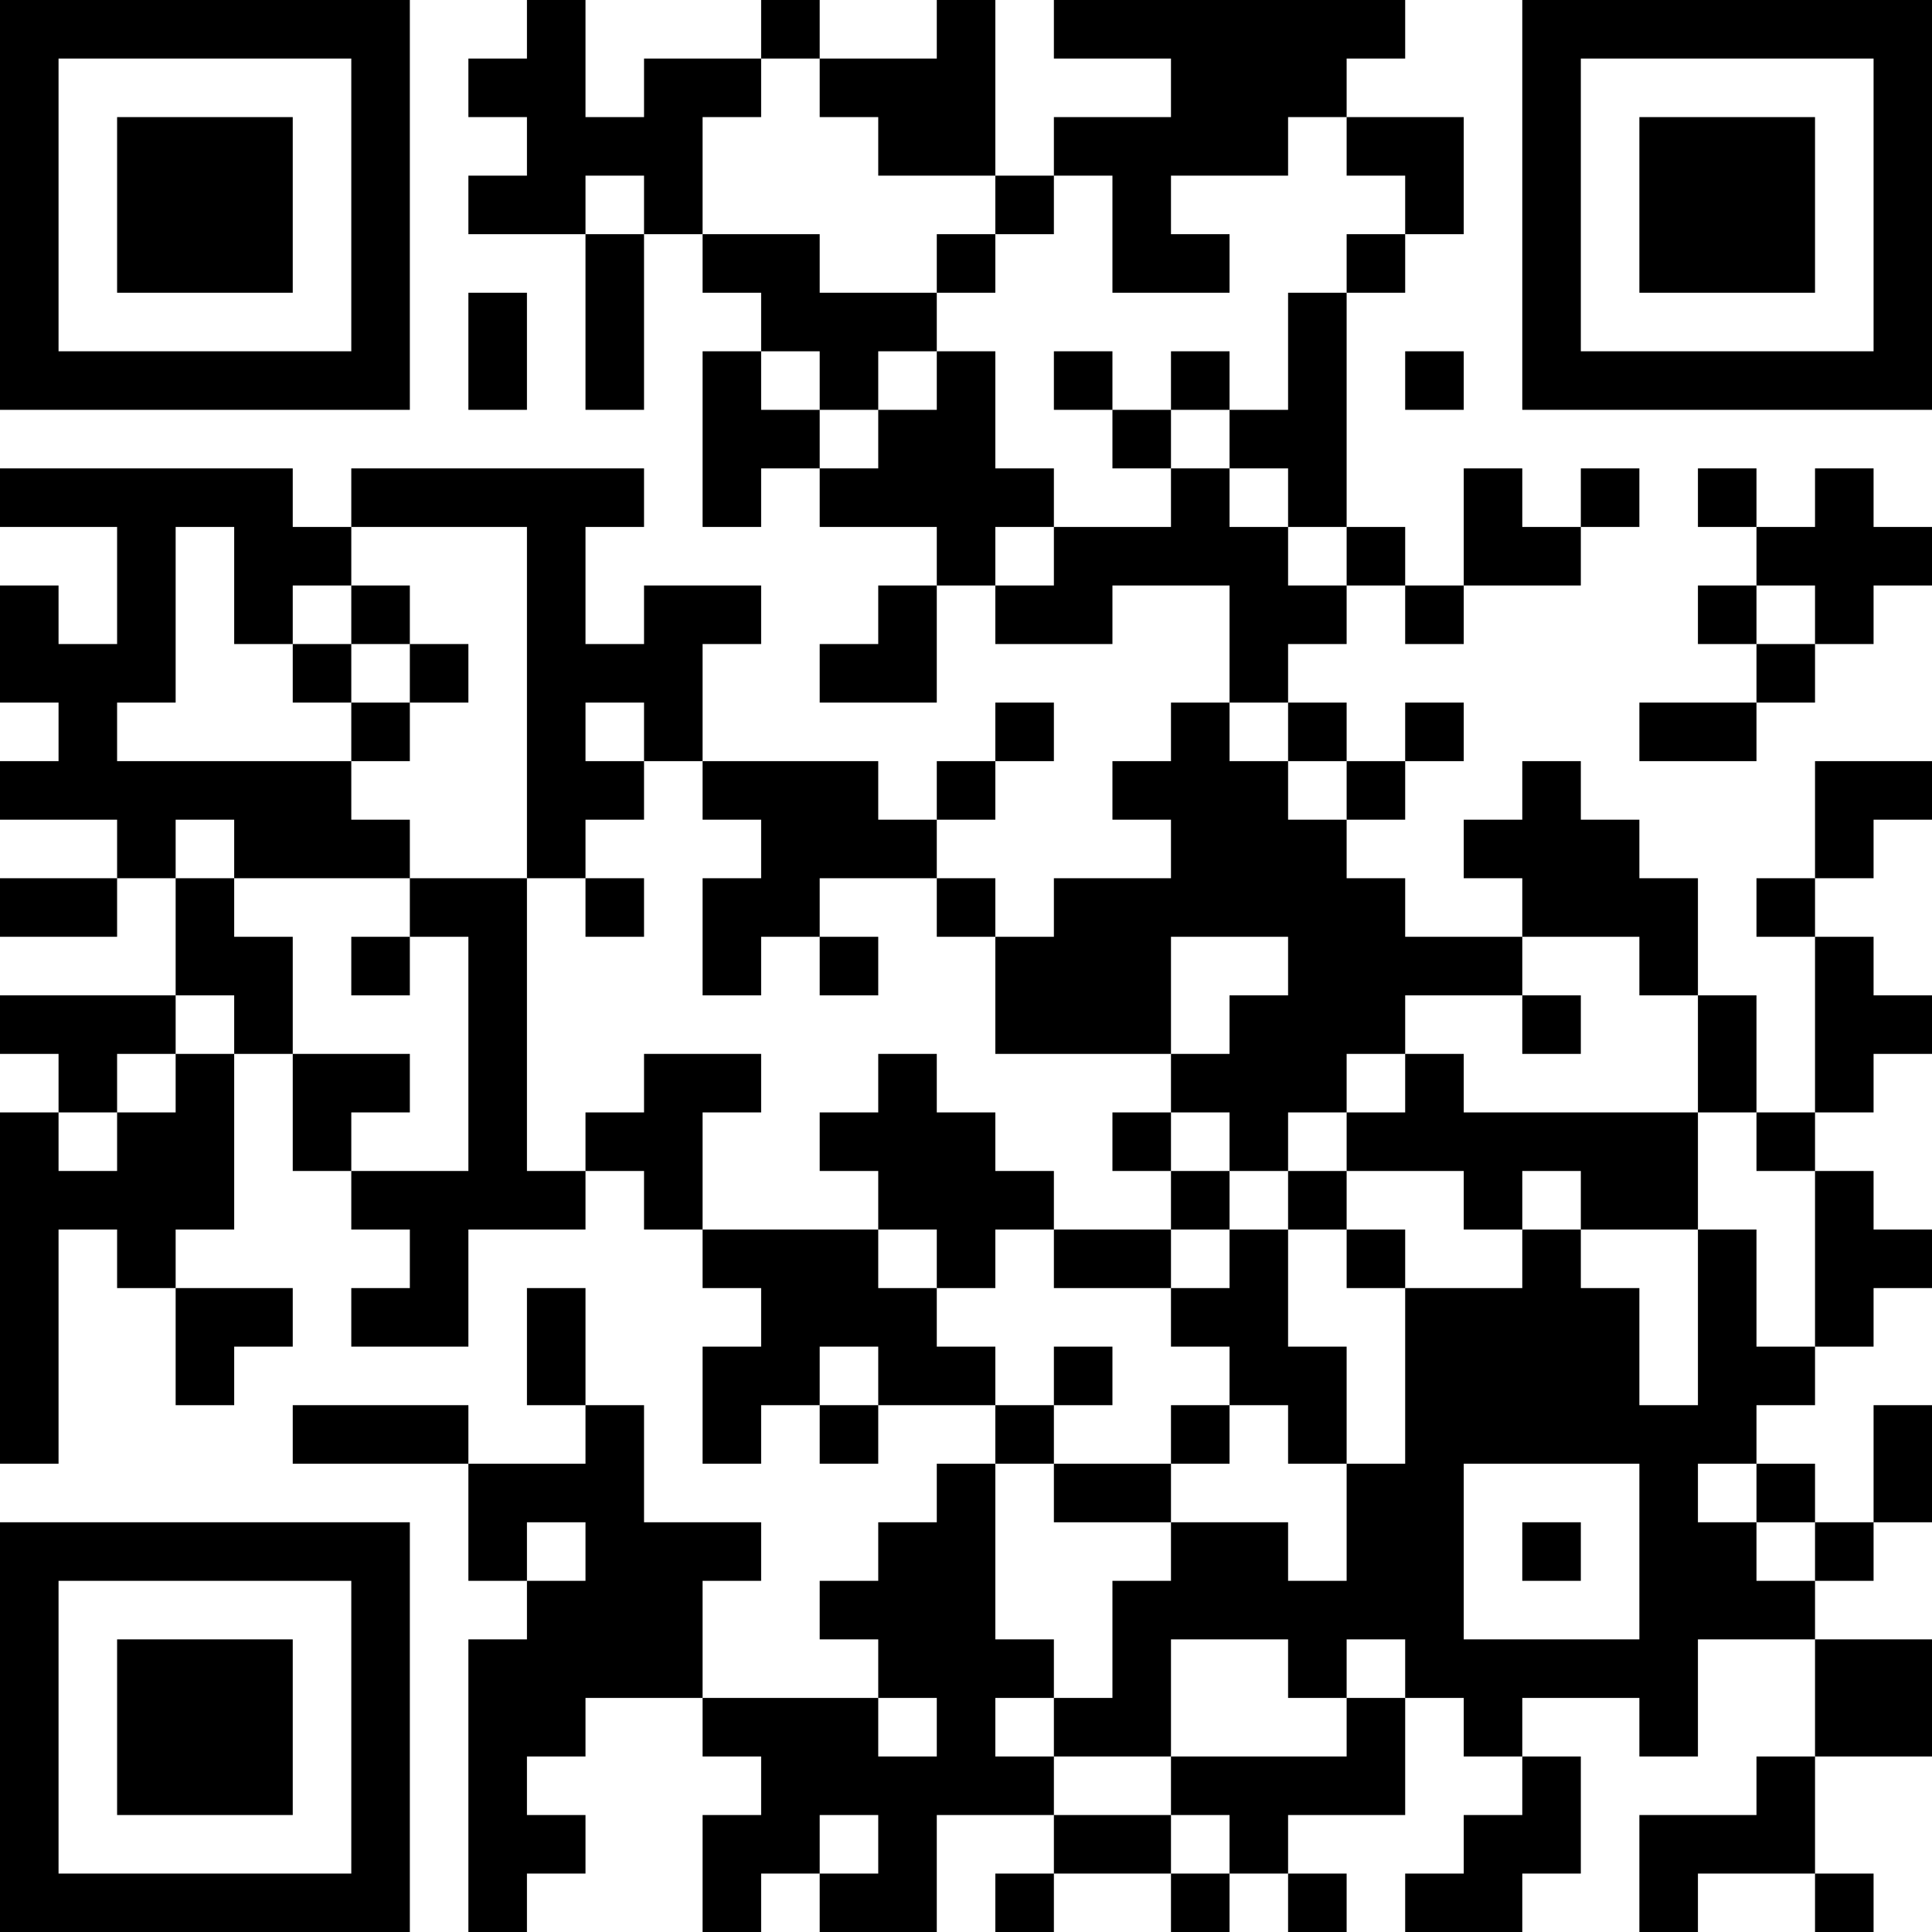 <?xml version="1.0" encoding="UTF-8"?>
<svg xmlns="http://www.w3.org/2000/svg" version="1.1" width="200" height="200" viewBox="0 0 200 200"><rect x="0" y="0" width="200" height="200" fill="#ffffff"/><g transform="scale(6.061)"><g transform="translate(0,0)"><path fill-rule="evenodd" d="M9 0L9 1L8 1L8 2L9 2L9 3L8 3L8 4L10 4L10 7L11 7L11 4L12 4L12 5L13 5L13 6L12 6L12 9L13 9L13 8L14 8L14 9L16 9L16 10L15 10L15 11L14 11L14 12L16 12L16 10L17 10L17 11L19 11L19 10L21 10L21 12L20 12L20 13L19 13L19 14L20 14L20 15L18 15L18 16L17 16L17 15L16 15L16 14L17 14L17 13L18 13L18 12L17 12L17 13L16 13L16 14L15 14L15 13L12 13L12 11L13 11L13 10L11 10L11 11L10 11L10 9L11 9L11 8L6 8L6 9L5 9L5 8L0 8L0 9L2 9L2 11L1 11L1 10L0 10L0 12L1 12L1 13L0 13L0 14L2 14L2 15L0 15L0 16L2 16L2 15L3 15L3 17L0 17L0 18L1 18L1 19L0 19L0 25L1 25L1 21L2 21L2 22L3 22L3 24L4 24L4 23L5 23L5 22L3 22L3 21L4 21L4 18L5 18L5 20L6 20L6 21L7 21L7 22L6 22L6 23L8 23L8 21L10 21L10 20L11 20L11 21L12 21L12 22L13 22L13 23L12 23L12 25L13 25L13 24L14 24L14 25L15 25L15 24L17 24L17 25L16 25L16 26L15 26L15 27L14 27L14 28L15 28L15 29L12 29L12 27L13 27L13 26L11 26L11 24L10 24L10 22L9 22L9 24L10 24L10 25L8 25L8 24L5 24L5 25L8 25L8 27L9 27L9 28L8 28L8 33L9 33L9 32L10 32L10 31L9 31L9 30L10 30L10 29L12 29L12 30L13 30L13 31L12 31L12 33L13 33L13 32L14 32L14 33L16 33L16 31L18 31L18 32L17 32L17 33L18 33L18 32L20 32L20 33L21 33L21 32L22 32L22 33L23 33L23 32L22 32L22 31L24 31L24 29L25 29L25 30L26 30L26 31L25 31L25 32L24 32L24 33L26 33L26 32L27 32L27 30L26 30L26 29L28 29L28 30L29 30L29 28L31 28L31 30L30 30L30 31L28 31L28 33L29 33L29 32L31 32L31 33L32 33L32 32L31 32L31 30L33 30L33 28L31 28L31 27L32 27L32 26L33 26L33 24L32 24L32 26L31 26L31 25L30 25L30 24L31 24L31 23L32 23L32 22L33 22L33 21L32 21L32 20L31 20L31 19L32 19L32 18L33 18L33 17L32 17L32 16L31 16L31 15L32 15L32 14L33 14L33 13L31 13L31 15L30 15L30 16L31 16L31 19L30 19L30 17L29 17L29 15L28 15L28 14L27 14L27 13L26 13L26 14L25 14L25 15L26 15L26 16L24 16L24 15L23 15L23 14L24 14L24 13L25 13L25 12L24 12L24 13L23 13L23 12L22 12L22 11L23 11L23 10L24 10L24 11L25 11L25 10L27 10L27 9L28 9L28 8L27 8L27 9L26 9L26 8L25 8L25 10L24 10L24 9L23 9L23 5L24 5L24 4L25 4L25 2L23 2L23 1L24 1L24 0L18 0L18 1L20 1L20 2L18 2L18 3L17 3L17 0L16 0L16 1L14 1L14 0L13 0L13 1L11 1L11 2L10 2L10 0ZM13 1L13 2L12 2L12 4L14 4L14 5L16 5L16 6L15 6L15 7L14 7L14 6L13 6L13 7L14 7L14 8L15 8L15 7L16 7L16 6L17 6L17 8L18 8L18 9L17 9L17 10L18 10L18 9L20 9L20 8L21 8L21 9L22 9L22 10L23 10L23 9L22 9L22 8L21 8L21 7L22 7L22 5L23 5L23 4L24 4L24 3L23 3L23 2L22 2L22 3L20 3L20 4L21 4L21 5L19 5L19 3L18 3L18 4L17 4L17 3L15 3L15 2L14 2L14 1ZM10 3L10 4L11 4L11 3ZM16 4L16 5L17 5L17 4ZM8 5L8 7L9 7L9 5ZM18 6L18 7L19 7L19 8L20 8L20 7L21 7L21 6L20 6L20 7L19 7L19 6ZM24 6L24 7L25 7L25 6ZM29 8L29 9L30 9L30 10L29 10L29 11L30 11L30 12L28 12L28 13L30 13L30 12L31 12L31 11L32 11L32 10L33 10L33 9L32 9L32 8L31 8L31 9L30 9L30 8ZM3 9L3 12L2 12L2 13L6 13L6 14L7 14L7 15L4 15L4 14L3 14L3 15L4 15L4 16L5 16L5 18L7 18L7 19L6 19L6 20L8 20L8 16L7 16L7 15L9 15L9 20L10 20L10 19L11 19L11 18L13 18L13 19L12 19L12 21L15 21L15 22L16 22L16 23L17 23L17 24L18 24L18 25L17 25L17 28L18 28L18 29L17 29L17 30L18 30L18 31L20 31L20 32L21 32L21 31L20 31L20 30L23 30L23 29L24 29L24 28L23 28L23 29L22 29L22 28L20 28L20 30L18 30L18 29L19 29L19 27L20 27L20 26L22 26L22 27L23 27L23 25L24 25L24 22L26 22L26 21L27 21L27 22L28 22L28 24L29 24L29 21L30 21L30 23L31 23L31 20L30 20L30 19L29 19L29 17L28 17L28 16L26 16L26 17L24 17L24 18L23 18L23 19L22 19L22 20L21 20L21 19L20 19L20 18L21 18L21 17L22 17L22 16L20 16L20 18L17 18L17 16L16 16L16 15L14 15L14 16L13 16L13 17L12 17L12 15L13 15L13 14L12 14L12 13L11 13L11 12L10 12L10 13L11 13L11 14L10 14L10 15L9 15L9 9L6 9L6 10L5 10L5 11L4 11L4 9ZM6 10L6 11L5 11L5 12L6 12L6 13L7 13L7 12L8 12L8 11L7 11L7 10ZM30 10L30 11L31 11L31 10ZM6 11L6 12L7 12L7 11ZM21 12L21 13L22 13L22 14L23 14L23 13L22 13L22 12ZM10 15L10 16L11 16L11 15ZM6 16L6 17L7 17L7 16ZM14 16L14 17L15 17L15 16ZM3 17L3 18L2 18L2 19L1 19L1 20L2 20L2 19L3 19L3 18L4 18L4 17ZM26 17L26 18L27 18L27 17ZM15 18L15 19L14 19L14 20L15 20L15 21L16 21L16 22L17 22L17 21L18 21L18 22L20 22L20 23L21 23L21 24L20 24L20 25L18 25L18 26L20 26L20 25L21 25L21 24L22 24L22 25L23 25L23 23L22 23L22 21L23 21L23 22L24 22L24 21L23 21L23 20L25 20L25 21L26 21L26 20L27 20L27 21L29 21L29 19L25 19L25 18L24 18L24 19L23 19L23 20L22 20L22 21L21 21L21 20L20 20L20 19L19 19L19 20L20 20L20 21L18 21L18 20L17 20L17 19L16 19L16 18ZM20 21L20 22L21 22L21 21ZM14 23L14 24L15 24L15 23ZM18 23L18 24L19 24L19 23ZM25 25L25 28L28 28L28 25ZM29 25L29 26L30 26L30 27L31 27L31 26L30 26L30 25ZM9 26L9 27L10 27L10 26ZM26 26L26 27L27 27L27 26ZM15 29L15 30L16 30L16 29ZM14 31L14 32L15 32L15 31ZM0 0L0 7L7 7L7 0ZM1 1L1 6L6 6L6 1ZM2 2L2 5L5 5L5 2ZM26 0L26 7L33 7L33 0ZM27 1L27 6L32 6L32 1ZM28 2L28 5L31 5L31 2ZM0 26L0 33L7 33L7 26ZM1 27L1 32L6 32L6 27ZM2 28L2 31L5 31L5 28Z" fill="#000000"/></g></g></svg>
